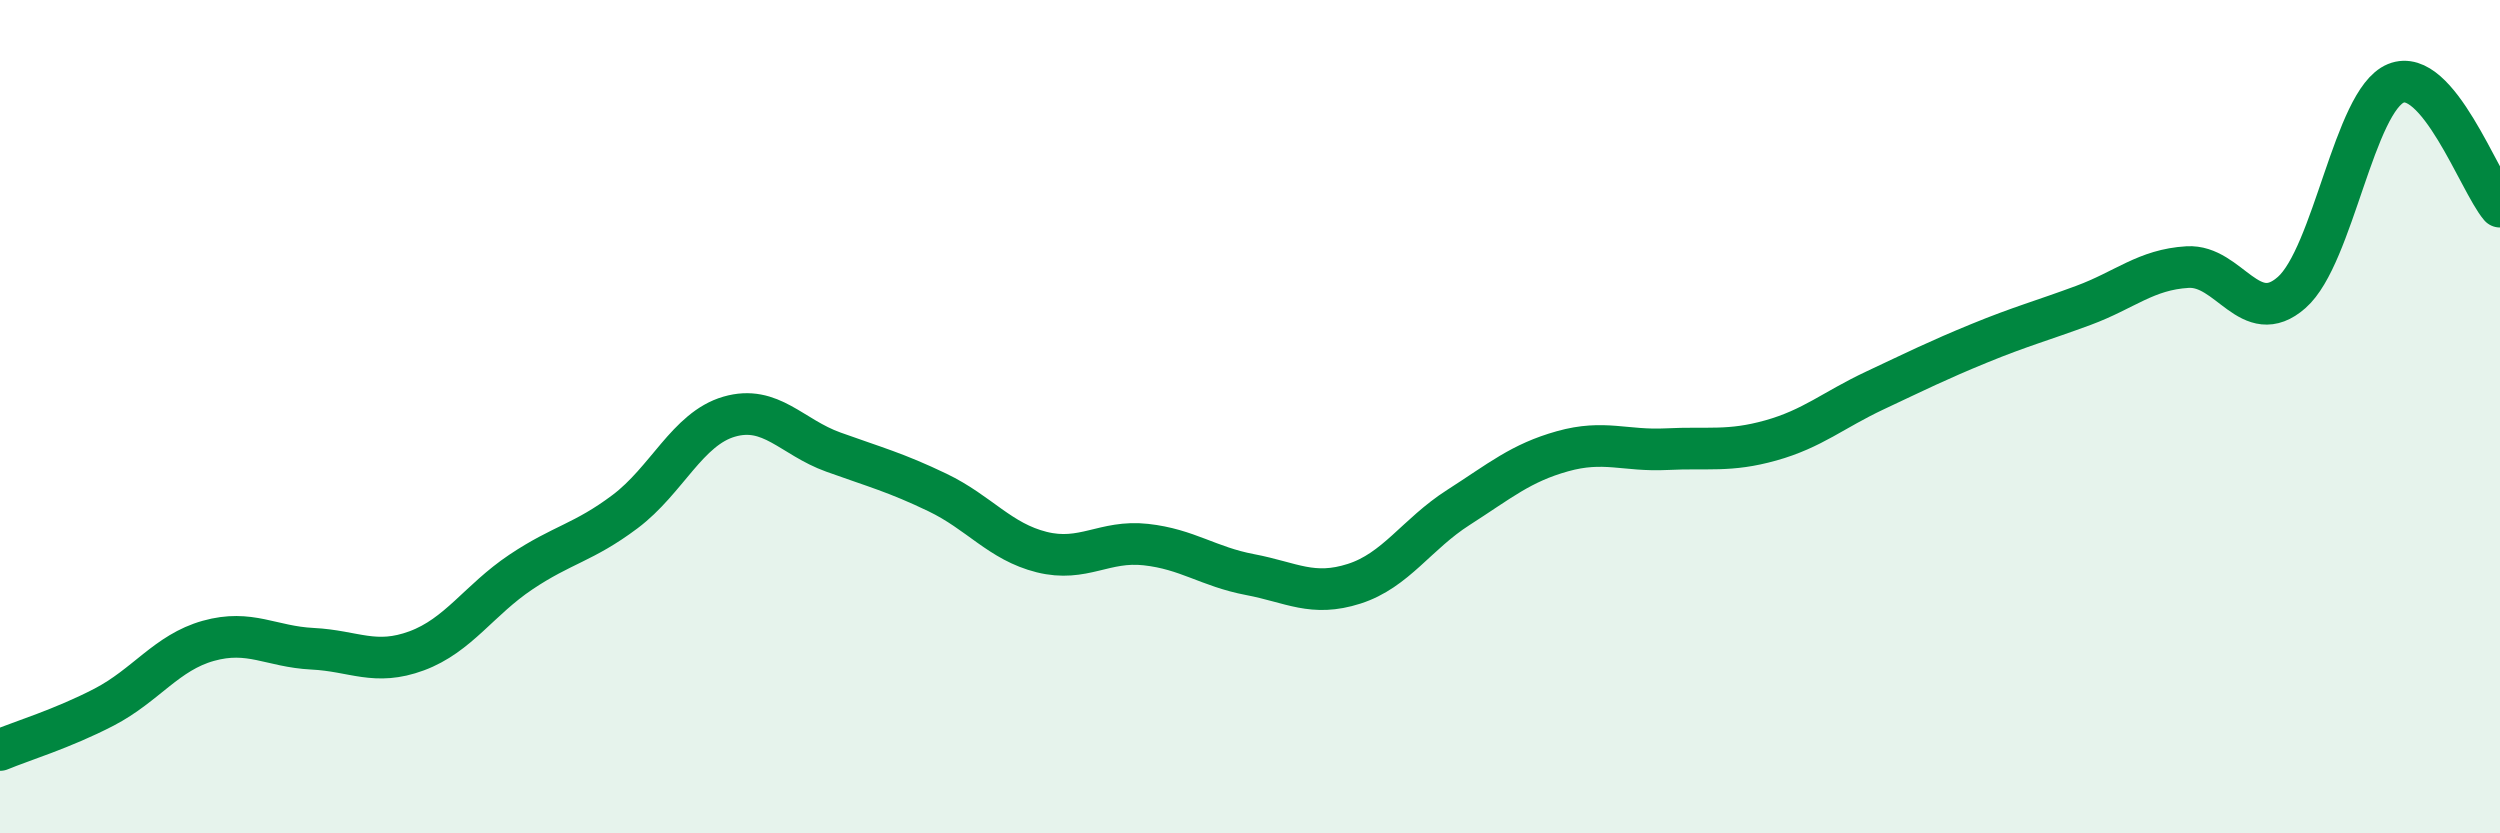 
    <svg width="60" height="20" viewBox="0 0 60 20" xmlns="http://www.w3.org/2000/svg">
      <path
        d="M 0,18 C 0.5,17.79 1.5,17.49 2.5,16.97 C 3.5,16.45 4,15.66 5,15.38 C 6,15.1 6.5,15.52 7.5,15.57 C 8.5,15.62 9,15.99 10,15.62 C 11,15.25 11.5,14.4 12.5,13.73 C 13.5,13.06 14,13.03 15,12.28 C 16,11.53 16.5,10.29 17.5,10 C 18.5,9.71 19,10.49 20,10.85 C 21,11.21 21.5,11.34 22.5,11.82 C 23.5,12.3 24,13 25,13.25 C 26,13.5 26.5,12.96 27.5,13.07 C 28.5,13.18 29,13.6 30,13.79 C 31,13.98 31.5,14.33 32.5,14.01 C 33.5,13.69 34,12.82 35,12.18 C 36,11.54 36.5,11.11 37.5,10.83 C 38.5,10.55 39,10.83 40,10.78 C 41,10.73 41.5,10.85 42.5,10.57 C 43.5,10.29 44,9.84 45,9.37 C 46,8.9 46.5,8.65 47.5,8.24 C 48.5,7.83 49,7.7 50,7.33 C 51,6.96 51.5,6.47 52.5,6.41 C 53.5,6.35 54,7.9 55,7.02 C 56,6.14 56.5,2.41 57.5,2 C 58.5,1.59 59.5,4.37 60,4.96L60 20L0 20Z"
        fill="#008740"
        opacity="0.1"
        stroke-linecap="round"
        stroke-linejoin="round"
      />
      <path
        d="M 0,18 C 0.5,17.79 1.5,17.49 2.5,16.97 C 3.5,16.45 4,15.66 5,15.38 C 6,15.1 6.5,15.52 7.5,15.57 C 8.5,15.62 9,15.99 10,15.62 C 11,15.25 11.5,14.4 12.5,13.73 C 13.5,13.06 14,13.03 15,12.28 C 16,11.53 16.5,10.29 17.5,10 C 18.5,9.71 19,10.49 20,10.85 C 21,11.21 21.5,11.34 22.5,11.82 C 23.5,12.3 24,13 25,13.25 C 26,13.5 26.5,12.96 27.5,13.07 C 28.5,13.18 29,13.6 30,13.79 C 31,13.98 31.5,14.33 32.5,14.01 C 33.5,13.69 34,12.82 35,12.18 C 36,11.54 36.5,11.11 37.5,10.83 C 38.5,10.55 39,10.83 40,10.78 C 41,10.73 41.5,10.85 42.5,10.57 C 43.5,10.29 44,9.84 45,9.37 C 46,8.9 46.5,8.65 47.5,8.24 C 48.5,7.83 49,7.7 50,7.33 C 51,6.96 51.5,6.47 52.5,6.41 C 53.5,6.35 54,7.9 55,7.02 C 56,6.14 56.5,2.41 57.5,2 C 58.5,1.59 59.5,4.37 60,4.96"
        stroke="#008740"
        stroke-width="1"
        fill="none"
        stroke-linecap="round"
        stroke-linejoin="round"
      />
    </svg>
  